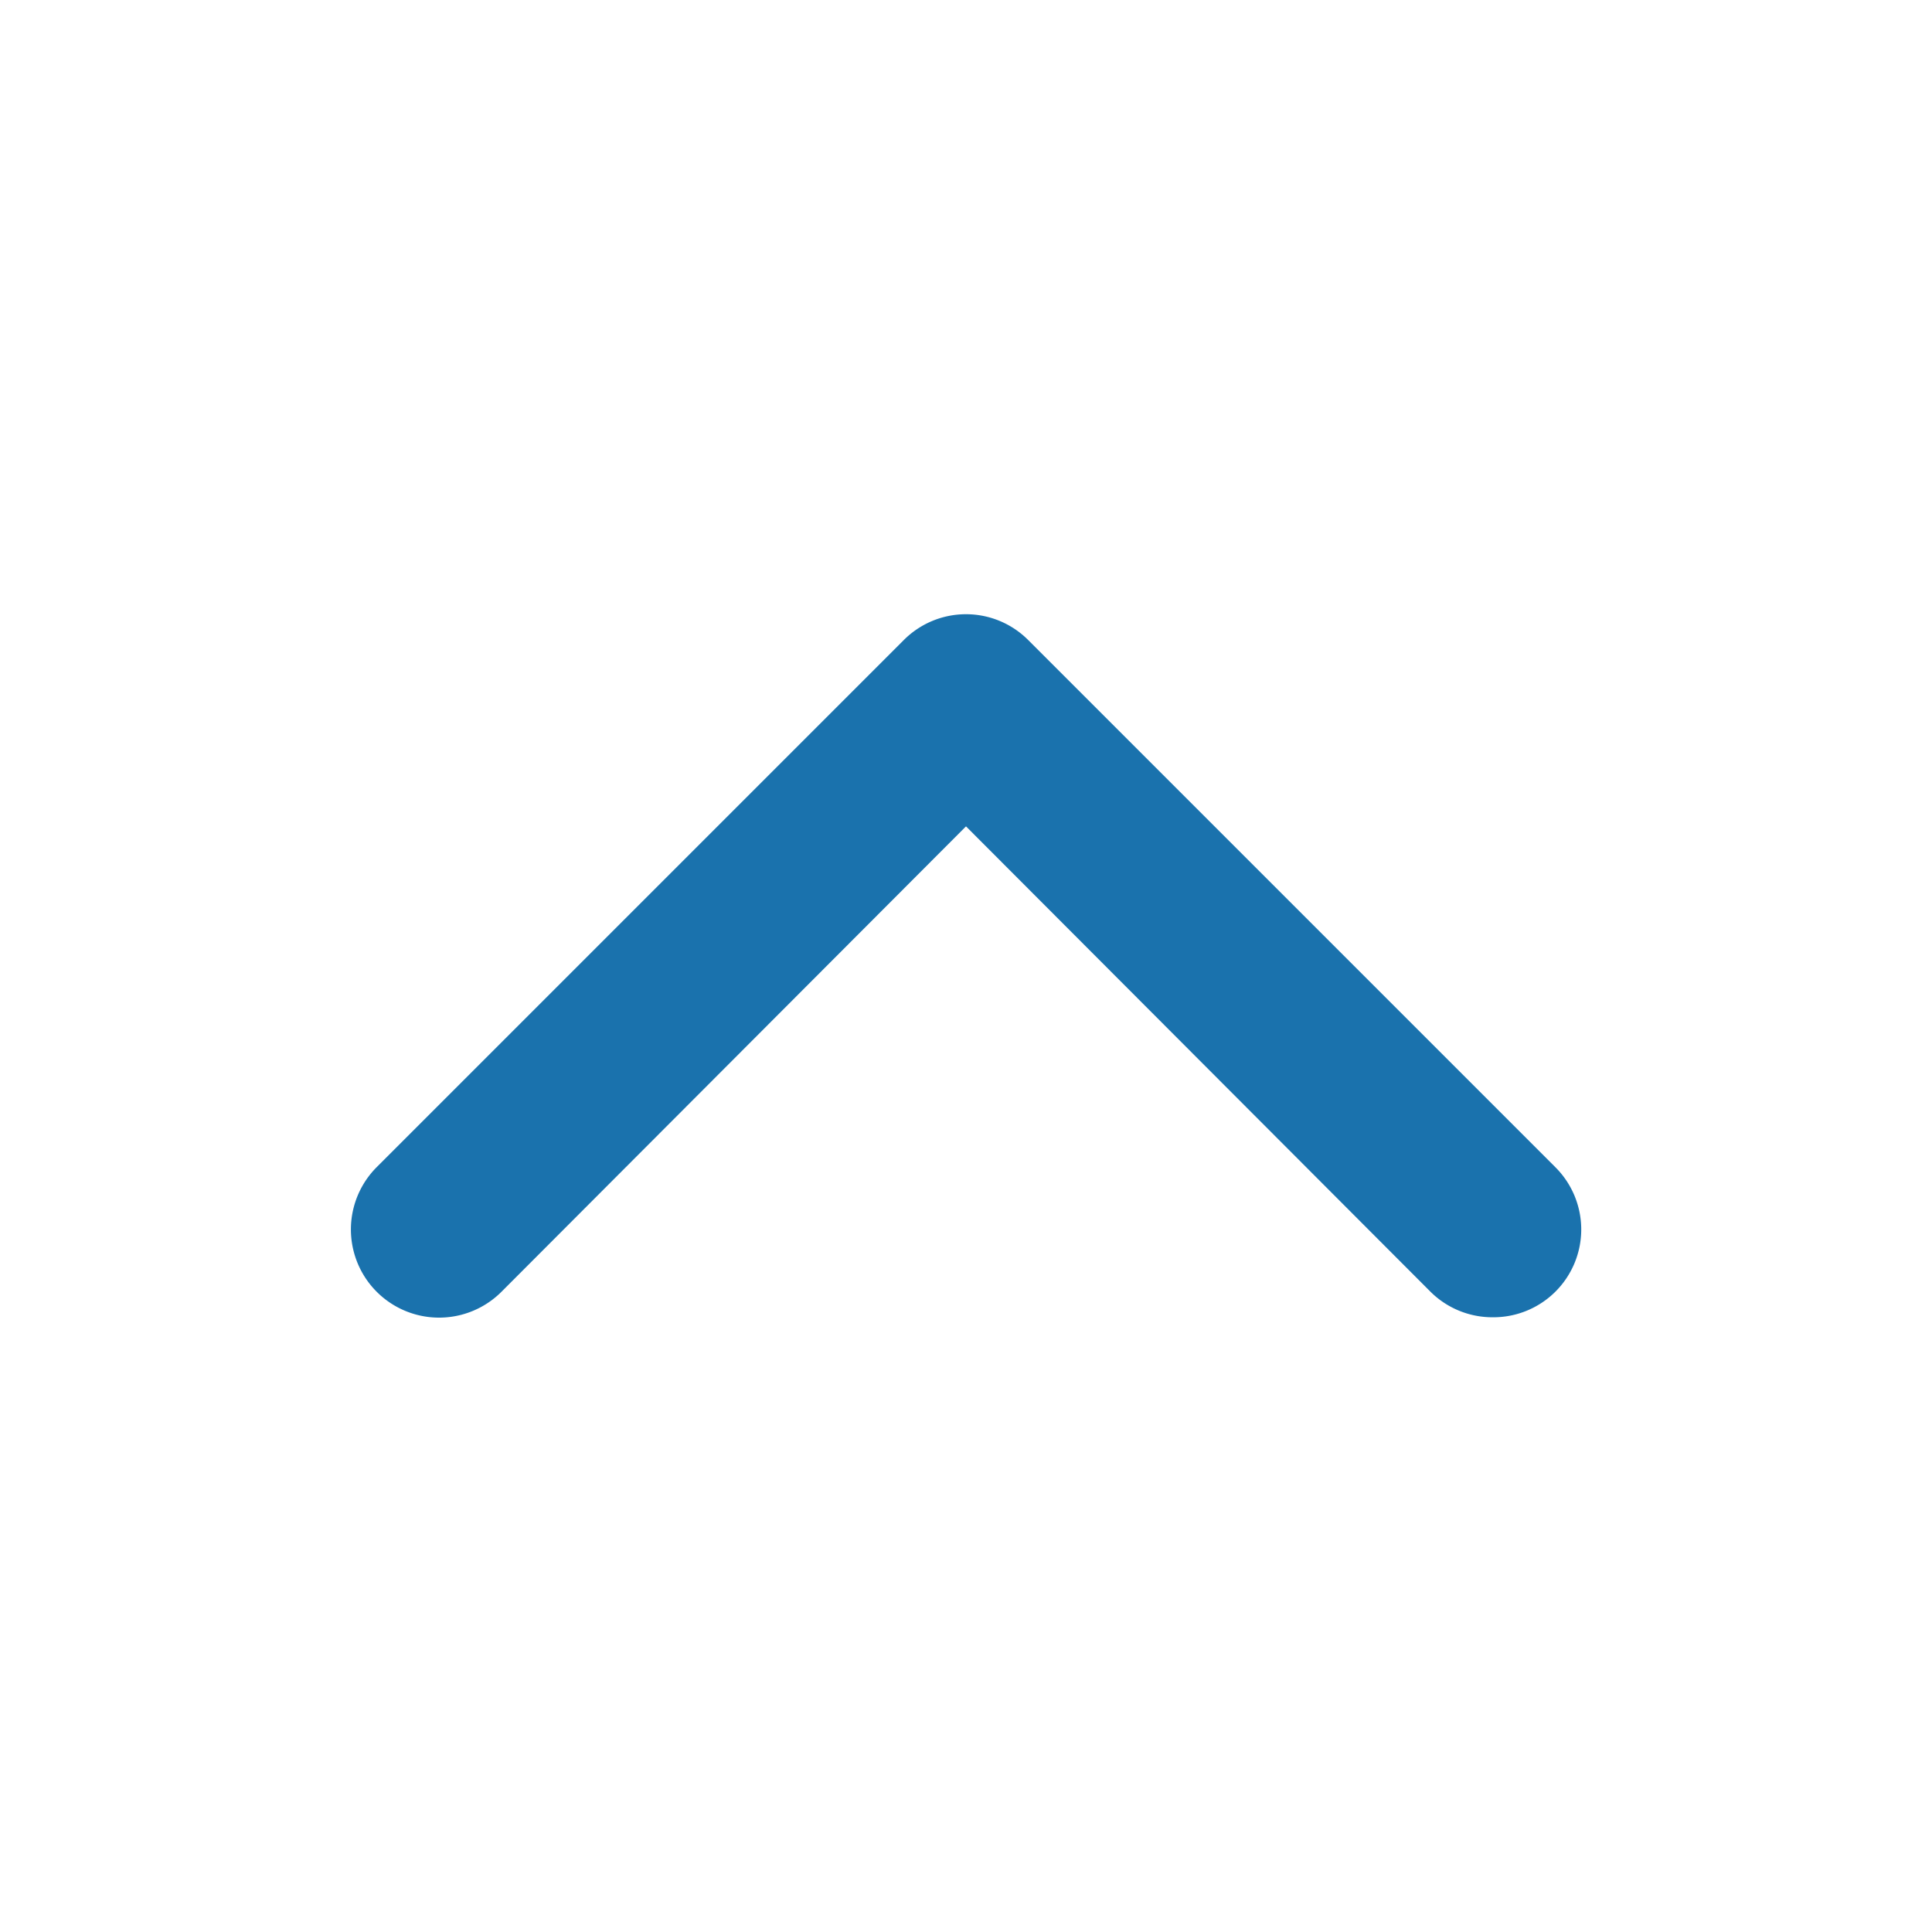 <svg xmlns="http://www.w3.org/2000/svg" viewBox="0 0 22 22"><defs><style>.cls-1{fill:#1a72ad;}</style></defs><title>画板 5</title><g id="图层_5" data-name="图层 5"><path class="cls-1" d="M17,15a1,1,0,0,1-.71-.29L11,9.41l-5.29,5.3a1,1,0,0,1-1.42-1.42l6-6a1,1,0,0,1,1.42,0l6,6a1,1,0,0,1,0,1.42A1,1,0,0,1,17,15Z"/></g></svg>
